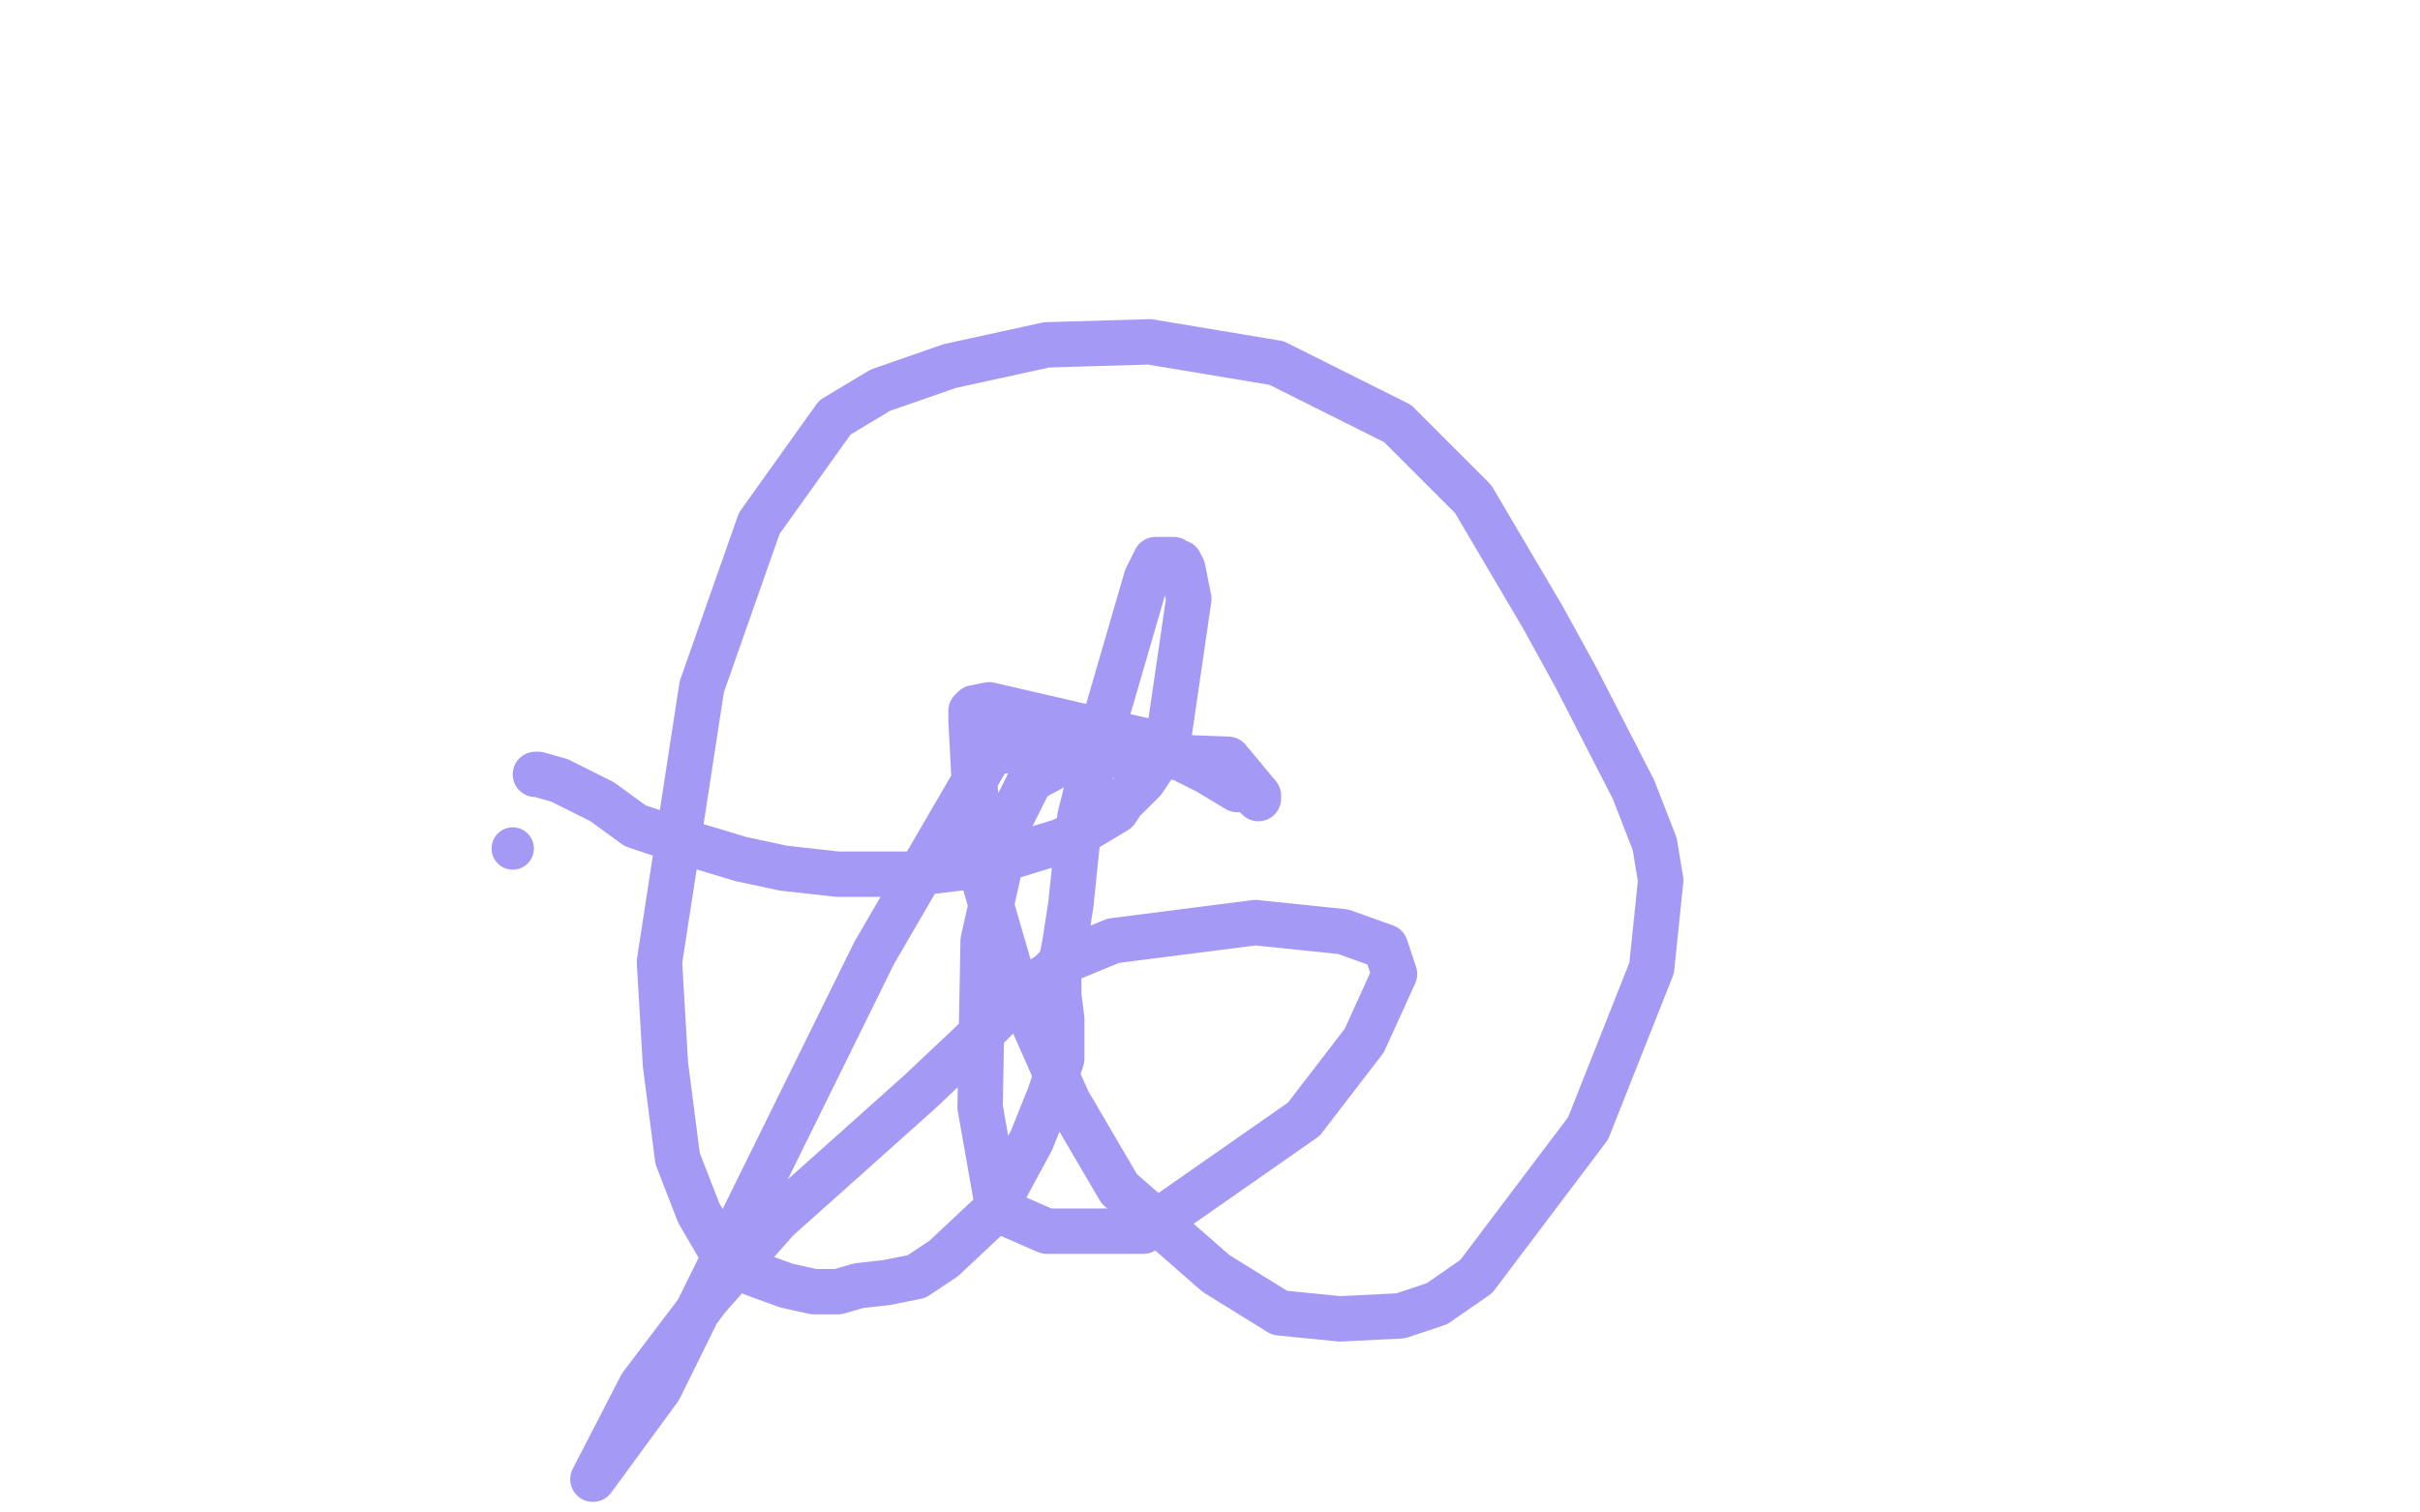 <?xml version="1.0" standalone="no"?>
<!DOCTYPE svg PUBLIC "-//W3C//DTD SVG 1.1//EN"
"http://www.w3.org/Graphics/SVG/1.1/DTD/svg11.dtd">

<svg width="800" height="500" version="1.1" xmlns="http://www.w3.org/2000/svg" xmlns:xlink="http://www.w3.org/1999/xlink" style="stroke-antialiasing: false"><desc>This SVG has been created on https://colorillo.com/</desc><rect x='0' y='0' width='800' height='500' style='fill: rgb(255,255,255); stroke-width:0' /><circle cx="169.5" cy="280.5" r="7" style="fill: #1e00e9; stroke-antialiasing: false; stroke-antialias: 0; opacity: 0.4"/>
<polyline points="177,256 178,256 178,256 185,258 185,258 199,265 199,265 210,273 210,273 225,278 225,278 245,284 245,284 259,287 259,287 277,289 277,289 300,289 325,286 338,282 351,278 359,274 369,268 371,265 374,262 378,258 386,246 393,198 391,188 390,186 389,186 388,185 387,185 385,185 384,185 383,185 382,185 379,191 363,246 357,270 354,299 352,312 350,322 350,329 351,337 351,345 351,350 347,362 341,377 328,401 312,416 303,422 293,424 284,425 277,427 269,427 260,425 249,421 242,416 238,413 231,401 224,383 220,352 218,318 232,227 251,173 276,138 291,129 314,121 346,114 380,113 422,120 462,140 487,165 510,204 521,224 540,261 547,279 549,291 546,320 525,373 488,422 475,431 463,435 443,436 423,434 402,421 370,393 353,364 334,321 325,290 322,257 321,238 321,235 322,234 327,233 379,245 399,255 409,261 411,261 412,261 413,261 416,264 416,263 406,251 328,248 289,315 218,459 196,489 212,458 234,429 257,403 285,378 304,361 321,345 331,335 341,326 347,322 351,318 368,311 415,305 444,308 458,313 461,322 451,344 431,370 378,407 346,407 330,400 324,366 325,311 334,271 340,259 342,257 355,250 366,248 382,247 386,248" style="fill: none; stroke: #1e00e9; stroke-width: 15; stroke-linejoin: round; stroke-linecap: round; stroke-antialiasing: false; stroke-antialias: 0; opacity: 0.4"/>
</svg>
